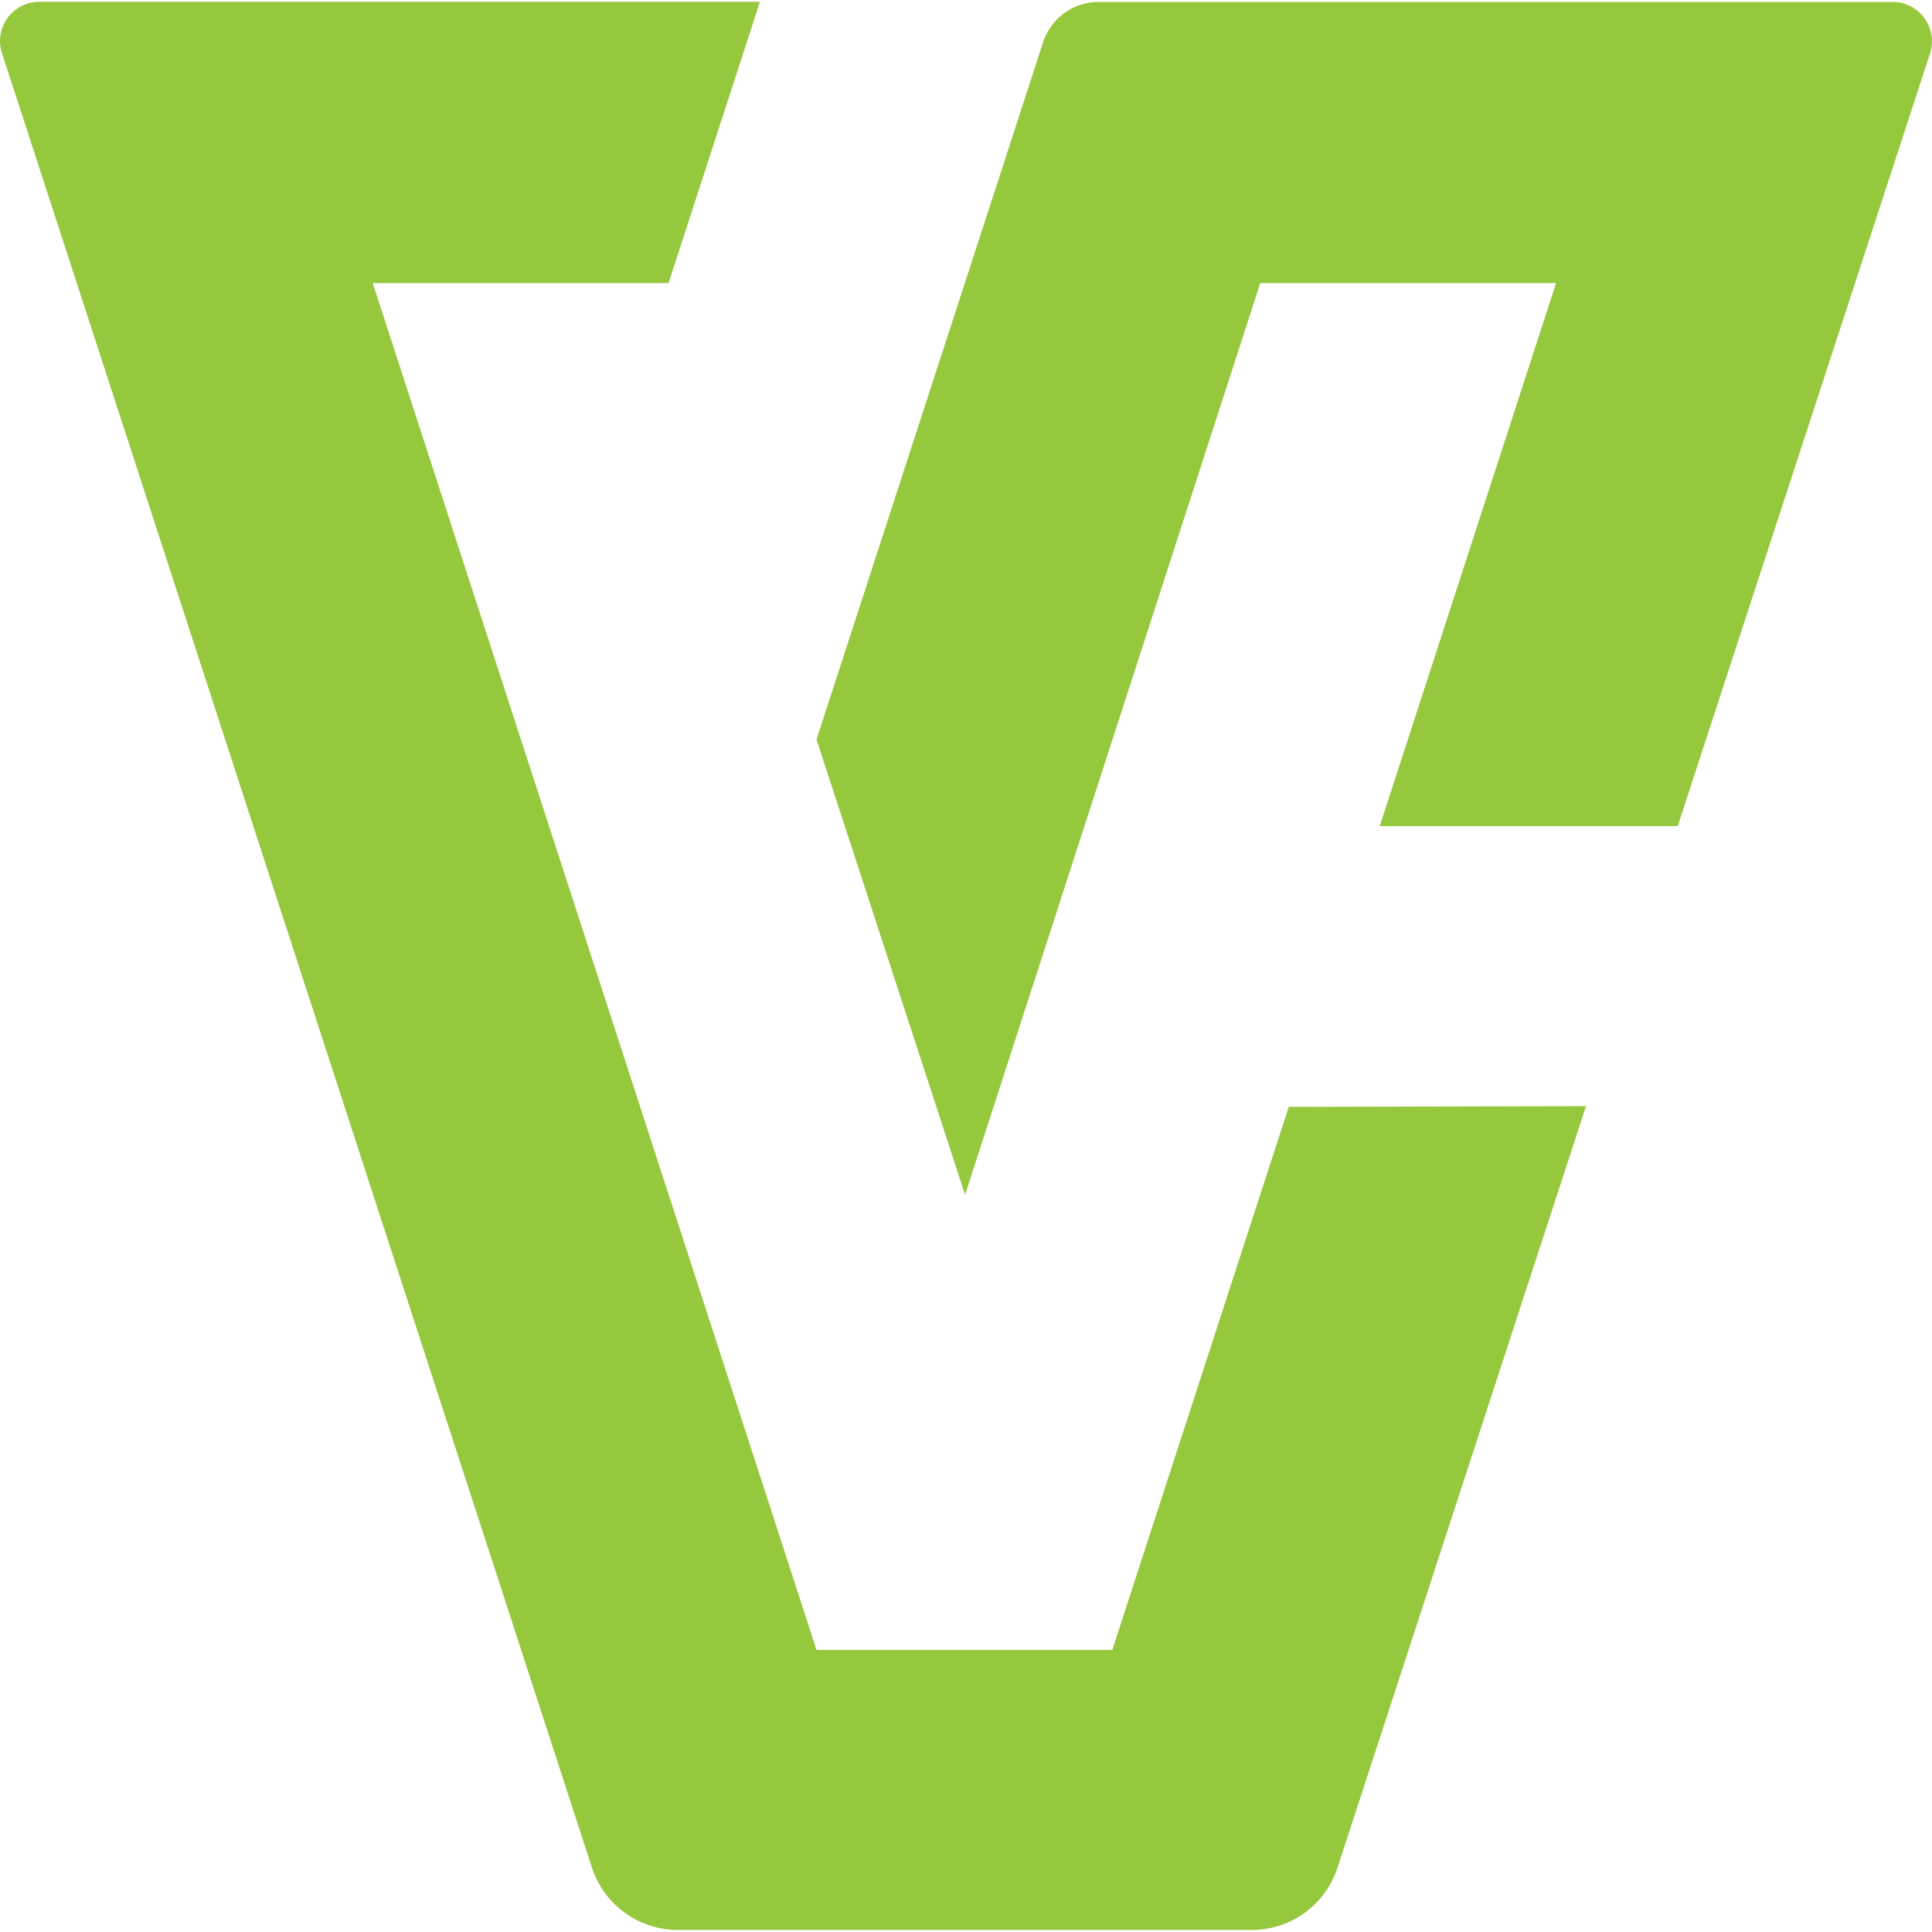 <svg xmlns="http://www.w3.org/2000/svg" width="64" height="64" viewBox="0 0 188.56 188.22">
    <defs>
        <style>
            .p {
                fill:#96c83d;
                animation-name: rotate;
                animation-duration: 1s;
                animation-iteration-count:infinite;
                transform: rotateY(0deg);
            }

            #p1 {
                transform-origin: 130px;
            }

            #p2 {
                transform-origin: 85px;
            }

            @keyframes rotate {
                to {
                    transform: rotateY(360deg);
                }
            }
        </style>
    </defs>

    <path id="p1" class="p" d="M123,27.46h28.87l-17.21,53h29.08L188.37,5.05A3.85,3.85,0,0,0,185.89.2h0a3.5,3.5,0,0,0-1.2-.18H107.21A5.69,5.69,0,0,0,101.79,4L79.69,72l14.5,44.44Z"/>
    <path id="p2" class="p" d="M125.78,107.86l-17.22,53H79.69L36.38,27.46H65.25L74.17,0H3.85A3.85,3.85,0,0,0,0,3.85H0A3.64,3.64,0,0,0,.19,5l57.58,177.1a8.82,8.82,0,0,0,8.39,6.09h56a8.8,8.8,0,0,0,8.38-6.08l24.25-74.32Z"/>
</svg>